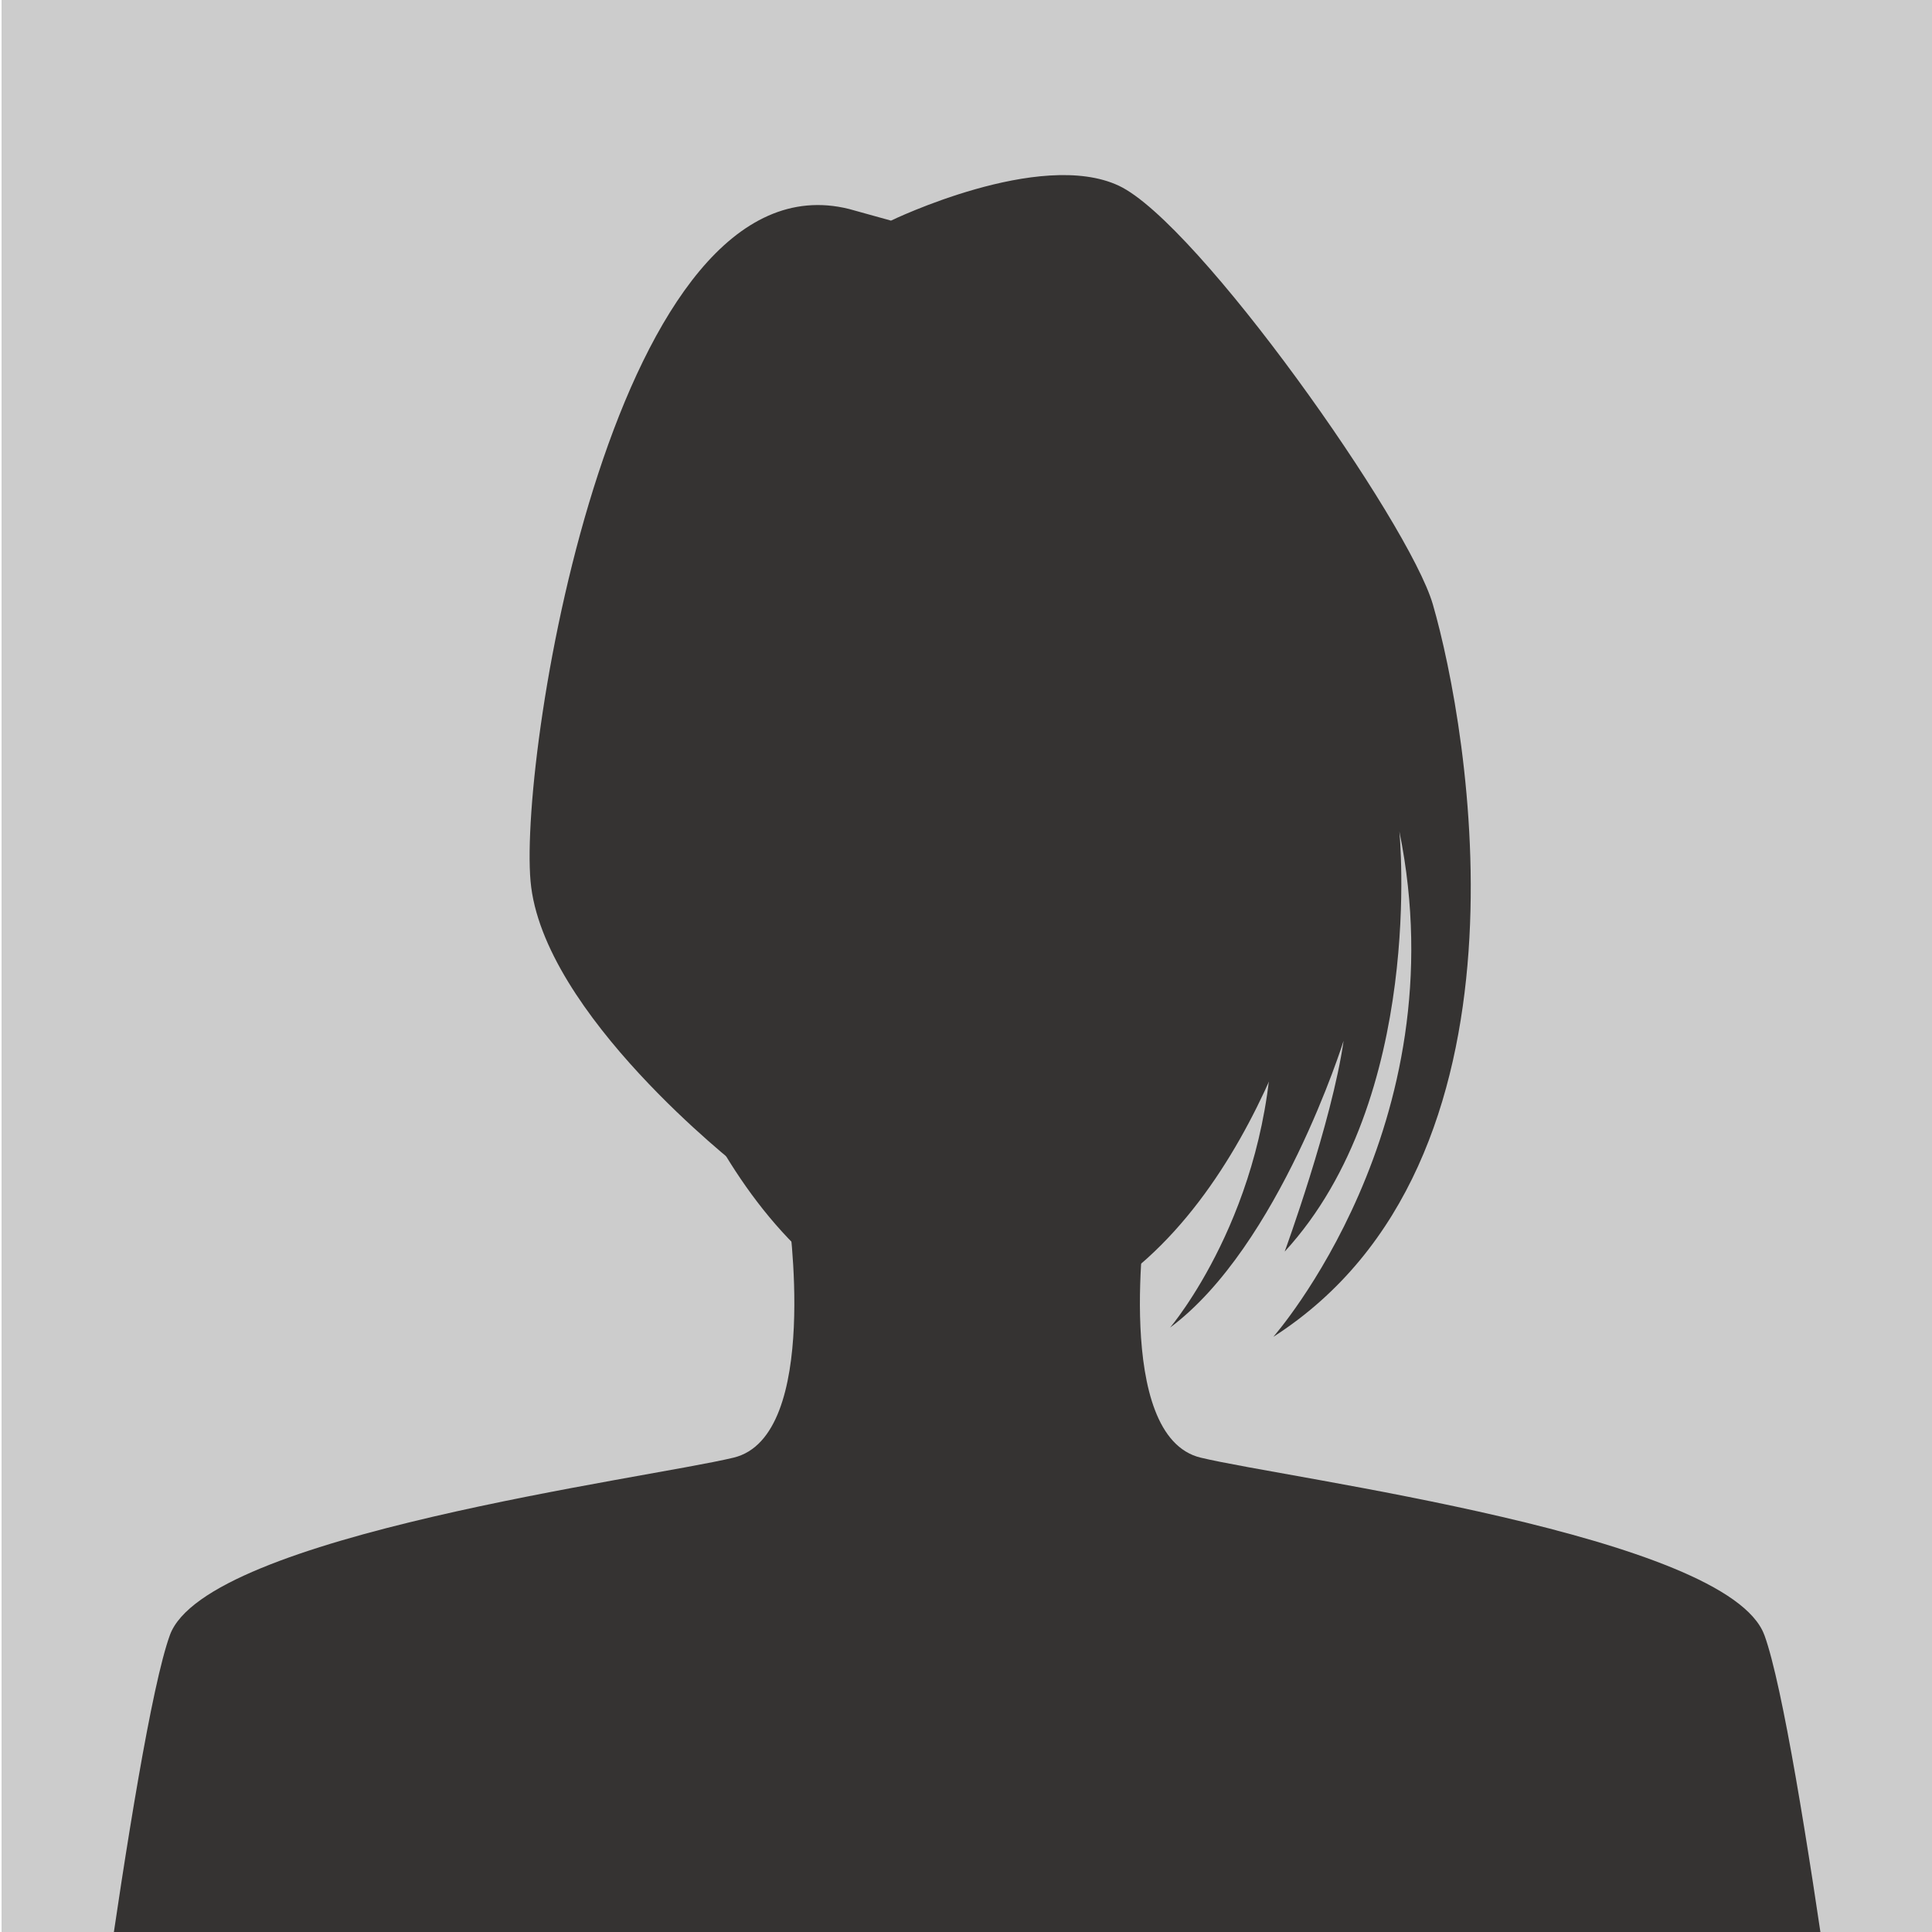 <?xml version="1.0" encoding="UTF-8" standalone="no"?>
<svg xmlns="http://www.w3.org/2000/svg" xmlns:inkscape="http://www.inkscape.org/namespaces/inkscape" xmlns:sodipodi="http://sodipodi.sourceforge.net/DTD/sodipodi-0.dtd" xmlns:rdf="http://www.w3.org/1999/02/22-rdf-syntax-ns#" xmlns:cc="http://creativecommons.org/ns#" xmlns:dc="http://purl.org/dc/elements/1.1/" version="1.1" width="400" height="400" viewBox="0 0 400 400"><svg xmlns:dc="http://purl.org/dc/elements/1.1/" xmlns:cc="http://creativecommons.org/ns#" xmlns:rdf="http://www.w3.org/1999/02/22-rdf-syntax-ns#" xmlns:svg="http://www.w3.org/2000/svg" xmlns:sodipodi="http://sodipodi.sourceforge.net/DTD/sodipodi-0.dtd" xmlns:inkscape="http://www.inkscape.org/namespaces/inkscape" width="400" height="514" viewBox="0 0 158.878 203.994" version="1.1" id="svg8495" inkscape:version="0.92.4 (5da689c313, 2019-01-14)" sodipodi:docname="Person-Platzhalter-Frau.svg" x="0" y="-42">
  <defs id="defs8489"/>
  <sodipodi:namedview id="base" pagecolor="#ffffff" bordercolor="#666666" borderopacity="1.0" inkscape:pageopacity="0.0" inkscape:pageshadow="2" inkscape:zoom="0.35" inkscape:cx="1504.8169" inkscape:cy="-42.39038" inkscape:document-units="mm" inkscape:current-layer="layer1" showgrid="false" fit-margin-top="0" fit-margin-left="0" fit-margin-right="0" fit-margin-bottom="0" inkscape:window-width="1920" inkscape:window-height="1018" inkscape:window-x="-8" inkscape:window-y="-8" inkscape:window-maximized="1"/>
  <g inkscape:label="Layer 1" inkscape:groupmode="layer" id="layer1" transform="translate(173.933,-52.128)">
    <rect style="opacity:1;fill:#cccccc;fill-opacity:1;stroke:none;stroke-width:2;stroke-linecap:butt;stroke-linejoin:round;stroke-miterlimit:4;stroke-dasharray:none;stroke-dashoffset:10.001;stroke-opacity:1;paint-order:stroke markers fill" id="rect8366" width="158.75" height="203.994" x="-173.805" y="52.128"/>
    <g id="g9098" transform="matrix(3.965,0,0,3.965,-669.009,-1080.08)" style="stroke-width:0.252">
      <path d="m 161.455,323.65 c -0.754,-2.074 -9.87,-3.241 -11.692,-3.681 -1.822,-0.44 -1.131,-5.09 -1.131,-5.09 l -2.838,-1.089 v -0.671 l -0.874,0.335 -0.874,-0.335 v 0.671 l -2.838,1.089 c 0,0 0.691,4.65 -1.131,5.09 -1.822,0.44 -10.938,1.607 -11.692,3.681 -0.754,2.073 -2.136,13.359 -2.136,13.359 h 17.797 1.748 17.798 c 0,0 -1.382,-11.286 -2.136,-13.359" style="fill:#353332;fill-opacity:1;fill-rule:nonzero;stroke:none;stroke-width:0.009" id="path7741-9" inkscape:connector-curvature="0"/>
      <path d="m 138.1,303.717 v 4.29 c 0,0.977 0.163,1.947 0.489,2.868 0.513,1.448 1.468,3.537 3.05,4.965 0.96,0.866 2.213,1.336 3.505,1.336 v 0 c 1.293,0 2.546,-0.47 3.505,-1.336 1.582,-1.428 2.538,-3.517 3.05,-4.965 0.326,-0.921 0.489,-1.892 0.489,-2.868 v -4.29 h -14.089" style="fill:#353332;fill-opacity:1;fill-rule:nonzero;stroke:none;stroke-width:0.009" id="path7743" inkscape:connector-curvature="0"/>
      <path d="m 140.191,313.938 c 0,0 -4.085,-3.178 -4.326,-5.927 -0.241,-2.749 1.784,-15.144 6.608,-13.939 l 0.868,0.241 c 0,0 3.087,-1.495 4.727,-0.723 1.64,0.772 6.019,6.981 6.511,8.682 0.743,2.566 2.334,11.575 -3.309,15.192 0,0 3.859,-4.373 2.615,-10.482 0,0 0.547,5.53 -2.379,8.714 0,0 0.981,-2.685 1.222,-4.373 0,0 -1.332,4.261 -3.599,5.949 0,0 2.055,-2.412 2.122,-6.173 l -1.683,3.183 -9.376,-0.343" style="fill:#353332;fill-opacity:1;fill-rule:nonzero;stroke:none;stroke-width:0.009" id="path7747-3" inkscape:connector-curvature="0"/>
    </g>
  </g>
</svg></svg>
